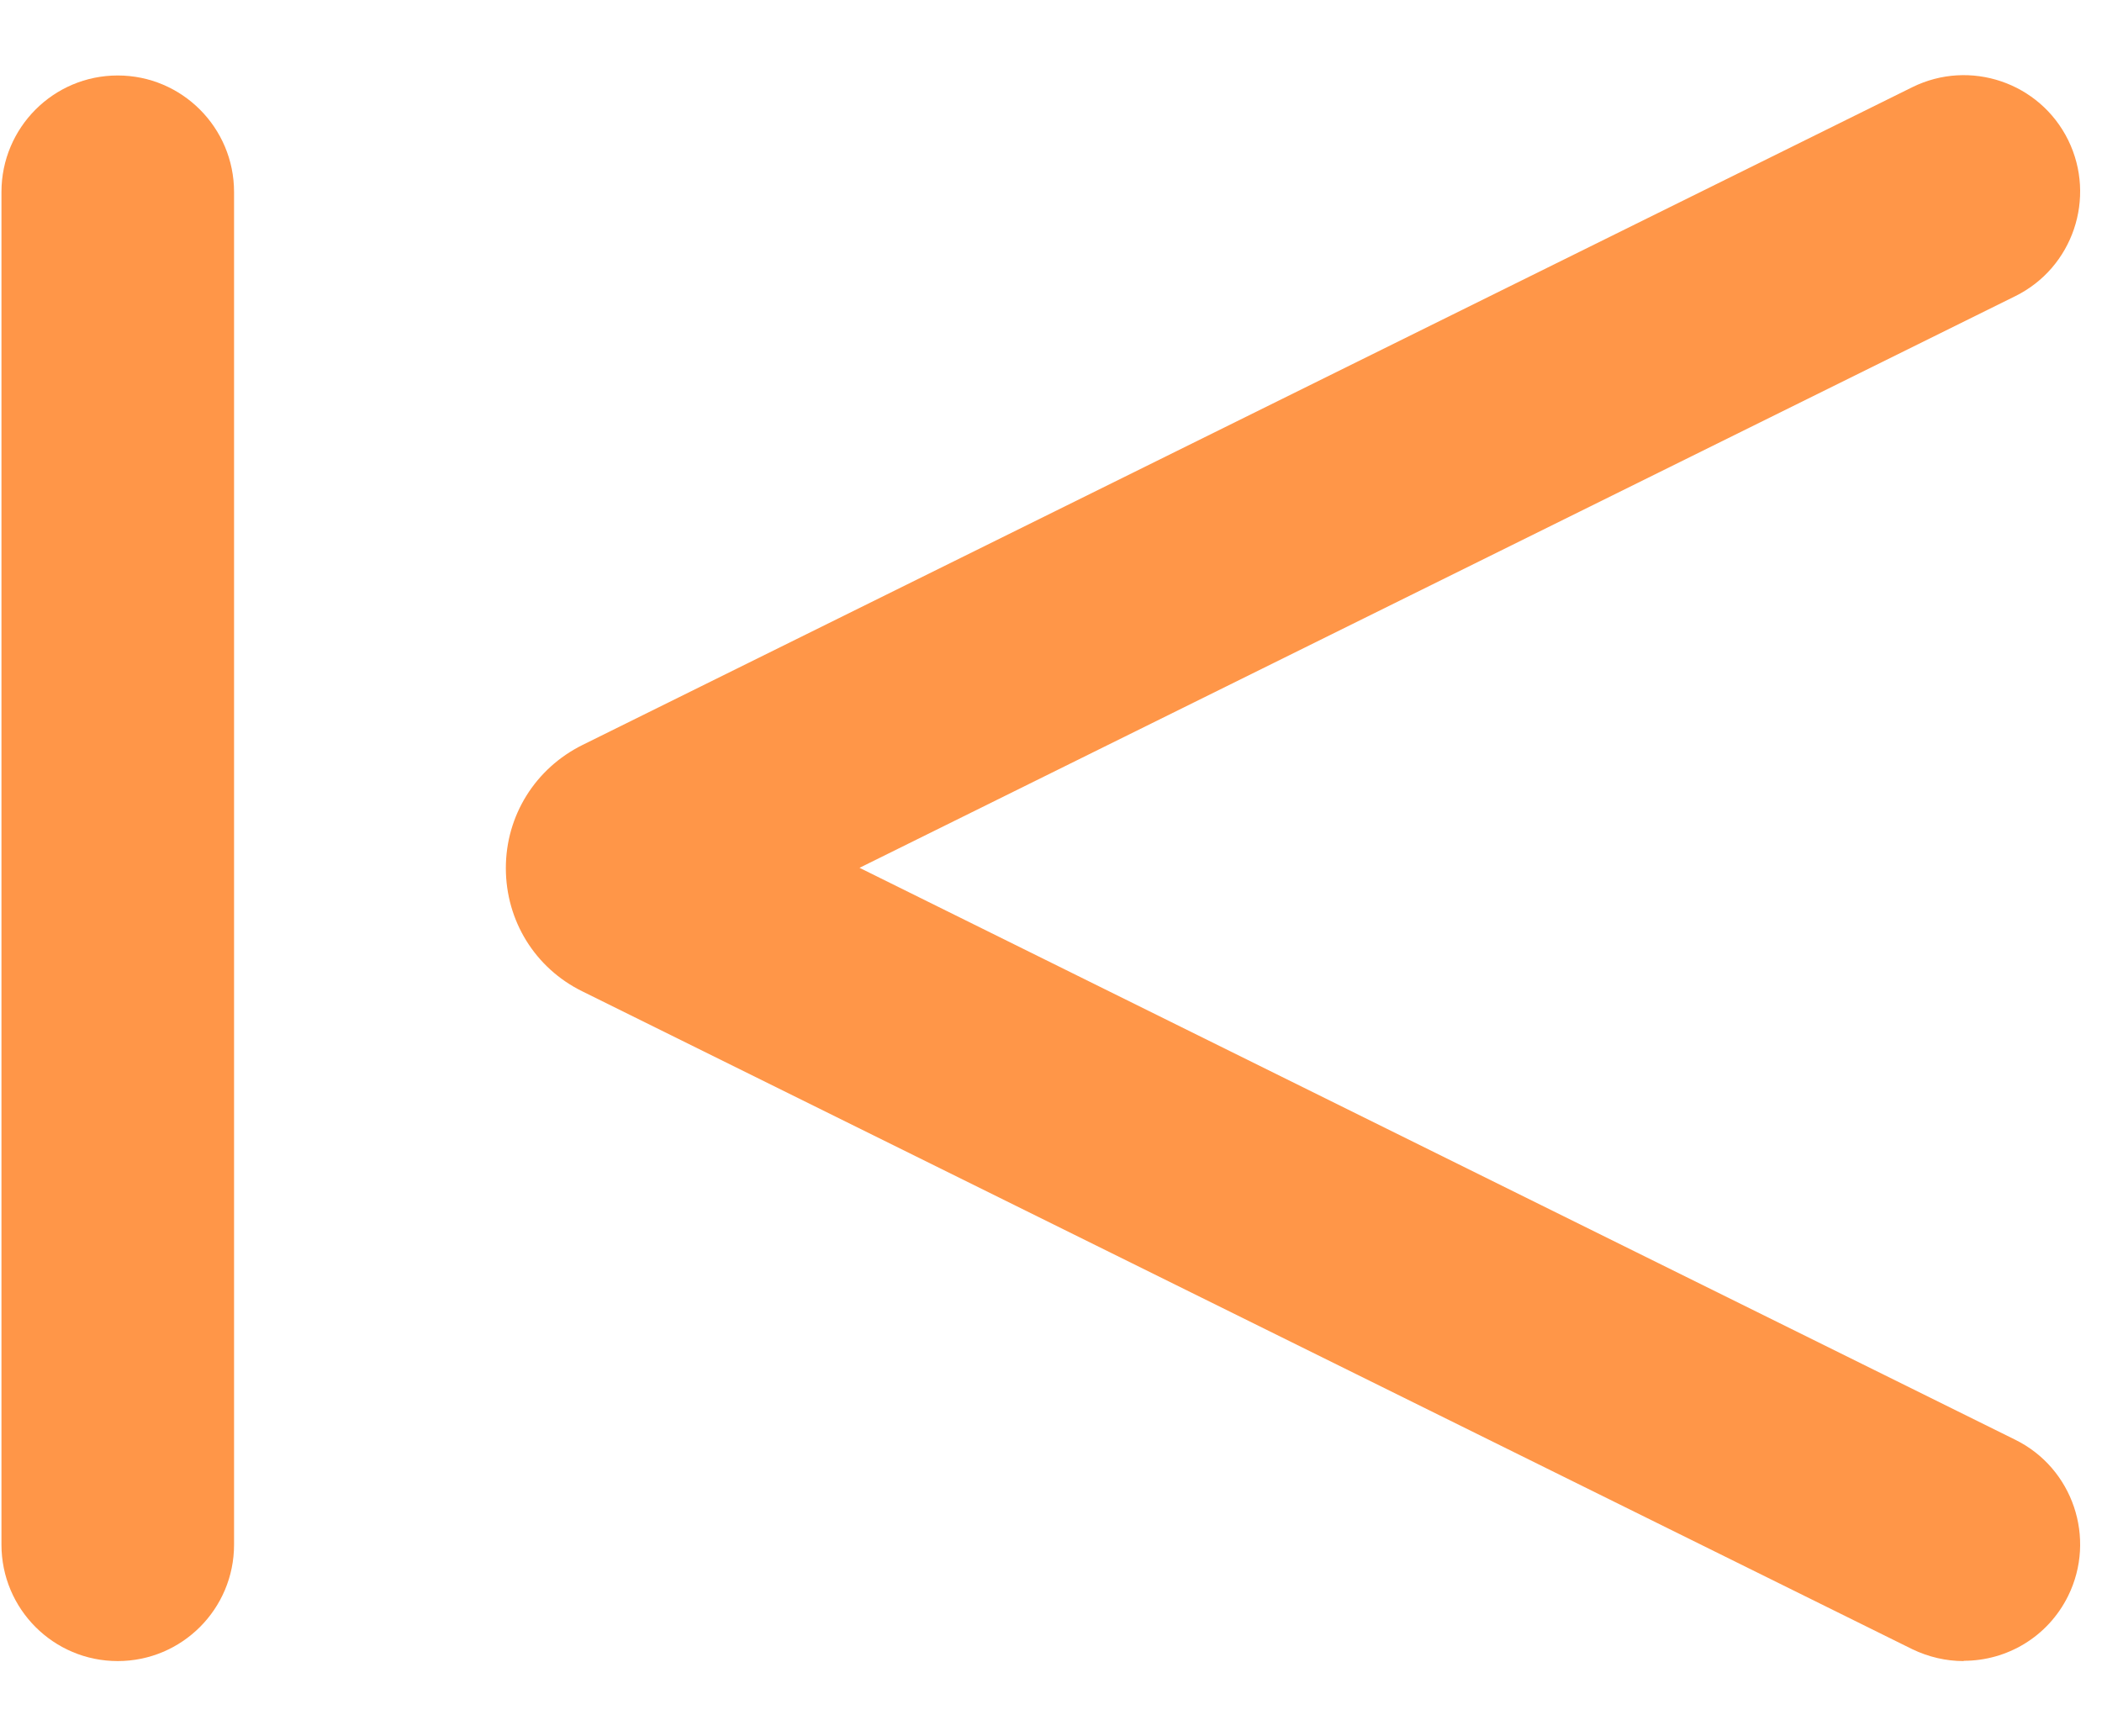 <?xml version="1.0" encoding="UTF-8"?> <svg xmlns="http://www.w3.org/2000/svg" width="23" height="19" viewBox="0 0 23 19" fill="none"> <path d="M21.485 18.178C21.296 18.178 21.104 18.135 20.922 18.047L6.372 10.849C5.855 10.595 5.535 10.077 5.535 9.5C5.535 8.924 5.858 8.408 6.375 8.152L20.925 0.954C21.555 0.643 22.319 0.902 22.63 1.533C22.94 2.165 22.681 2.93 22.051 3.241L9.405 9.497L22.051 15.756C22.681 16.067 22.94 16.833 22.63 17.464C22.407 17.916 21.957 18.175 21.488 18.175" fill="#FF9648"></path> <path d="M1.288 18.178C0.585 18.178 0.016 17.608 0.016 16.904V2.101C0.016 1.397 0.585 0.826 1.288 0.826C1.991 0.826 2.561 1.397 2.561 2.101V16.904C2.561 17.608 1.991 18.178 1.288 18.178Z" fill="#FF9648"></path> </svg> 